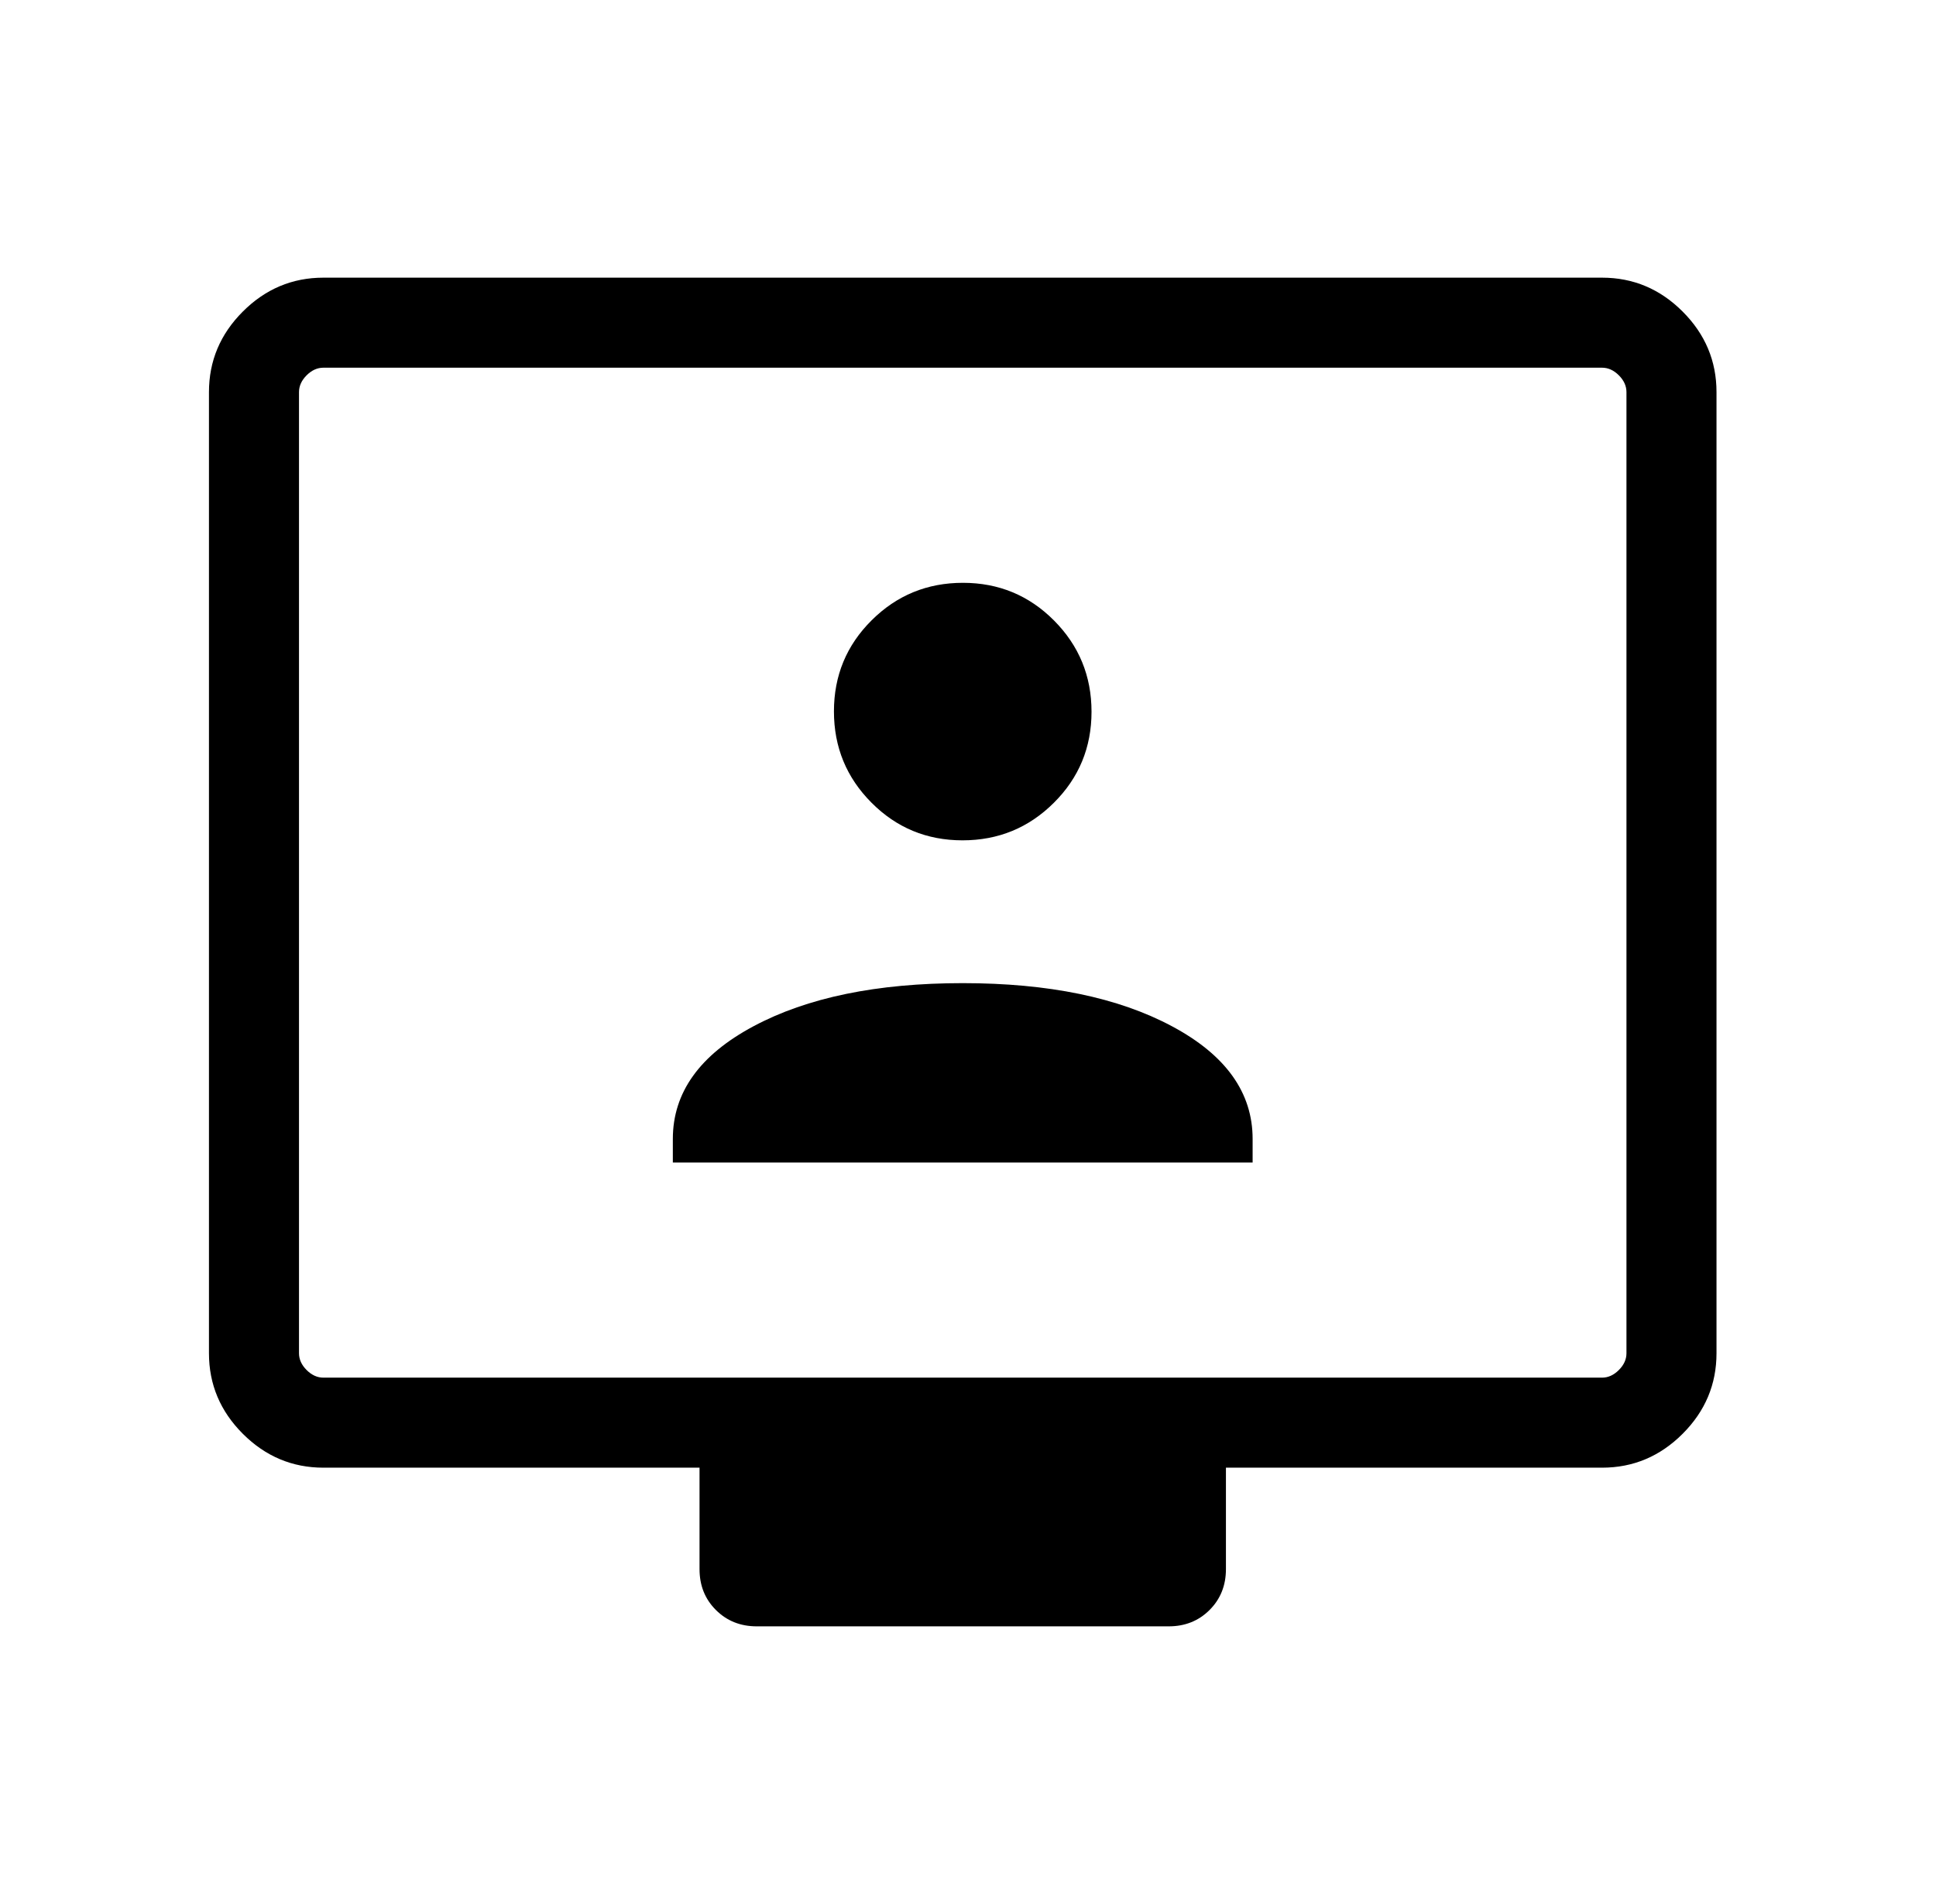 <svg width="61" height="60" viewBox="0 0 61 60" fill="none" xmlns="http://www.w3.org/2000/svg">
<path d="M10.19 46.25C9.209 46.25 8.363 45.894 7.651 45.182C6.94 44.471 6.584 43.625 6.584 42.644V12.356C6.584 11.375 6.94 10.529 7.651 9.818C8.363 9.106 9.209 8.75 10.19 8.75H50.478C51.459 8.75 52.305 9.106 53.017 9.818C53.728 10.529 54.084 11.375 54.084 12.356V42.644C54.084 43.625 53.728 44.471 53.017 45.182C52.305 45.894 51.459 46.25 50.478 46.25H38.627V49.447C38.627 49.962 38.455 50.391 38.112 50.734C37.768 51.078 37.339 51.25 36.824 51.25H23.844C23.329 51.25 22.9 51.078 22.556 50.734C22.212 50.391 22.041 49.962 22.041 49.447V46.25H10.19ZM10.19 43.413H50.478C50.67 43.413 50.847 43.333 51.007 43.173C51.167 43.013 51.247 42.837 51.247 42.644V12.356C51.247 12.164 51.167 11.987 51.007 11.827C50.847 11.667 50.67 11.587 50.478 11.587H10.19C9.998 11.587 9.821 11.667 9.661 11.827C9.501 11.987 9.421 12.164 9.421 12.356V42.644C9.421 42.837 9.501 43.013 9.661 43.173C9.821 43.333 9.998 43.413 10.19 43.413ZM21.2 36.634H39.468V35.891C39.468 34.428 38.621 33.244 36.925 32.339C35.23 31.433 33.033 30.981 30.334 30.981C27.635 30.981 25.438 31.433 23.743 32.339C22.047 33.244 21.2 34.428 21.2 35.891V36.634ZM30.328 26.481C31.454 26.481 32.412 26.087 33.204 25.299C33.996 24.512 34.392 23.555 34.392 22.429C34.392 21.303 33.998 20.345 33.21 19.553C32.423 18.762 31.466 18.366 30.34 18.366C29.214 18.366 28.256 18.759 27.464 19.547C26.672 20.334 26.276 21.291 26.276 22.417C26.276 23.543 26.67 24.502 27.458 25.293C28.245 26.085 29.202 26.481 30.328 26.481Z" fill="black"/>
</svg>
